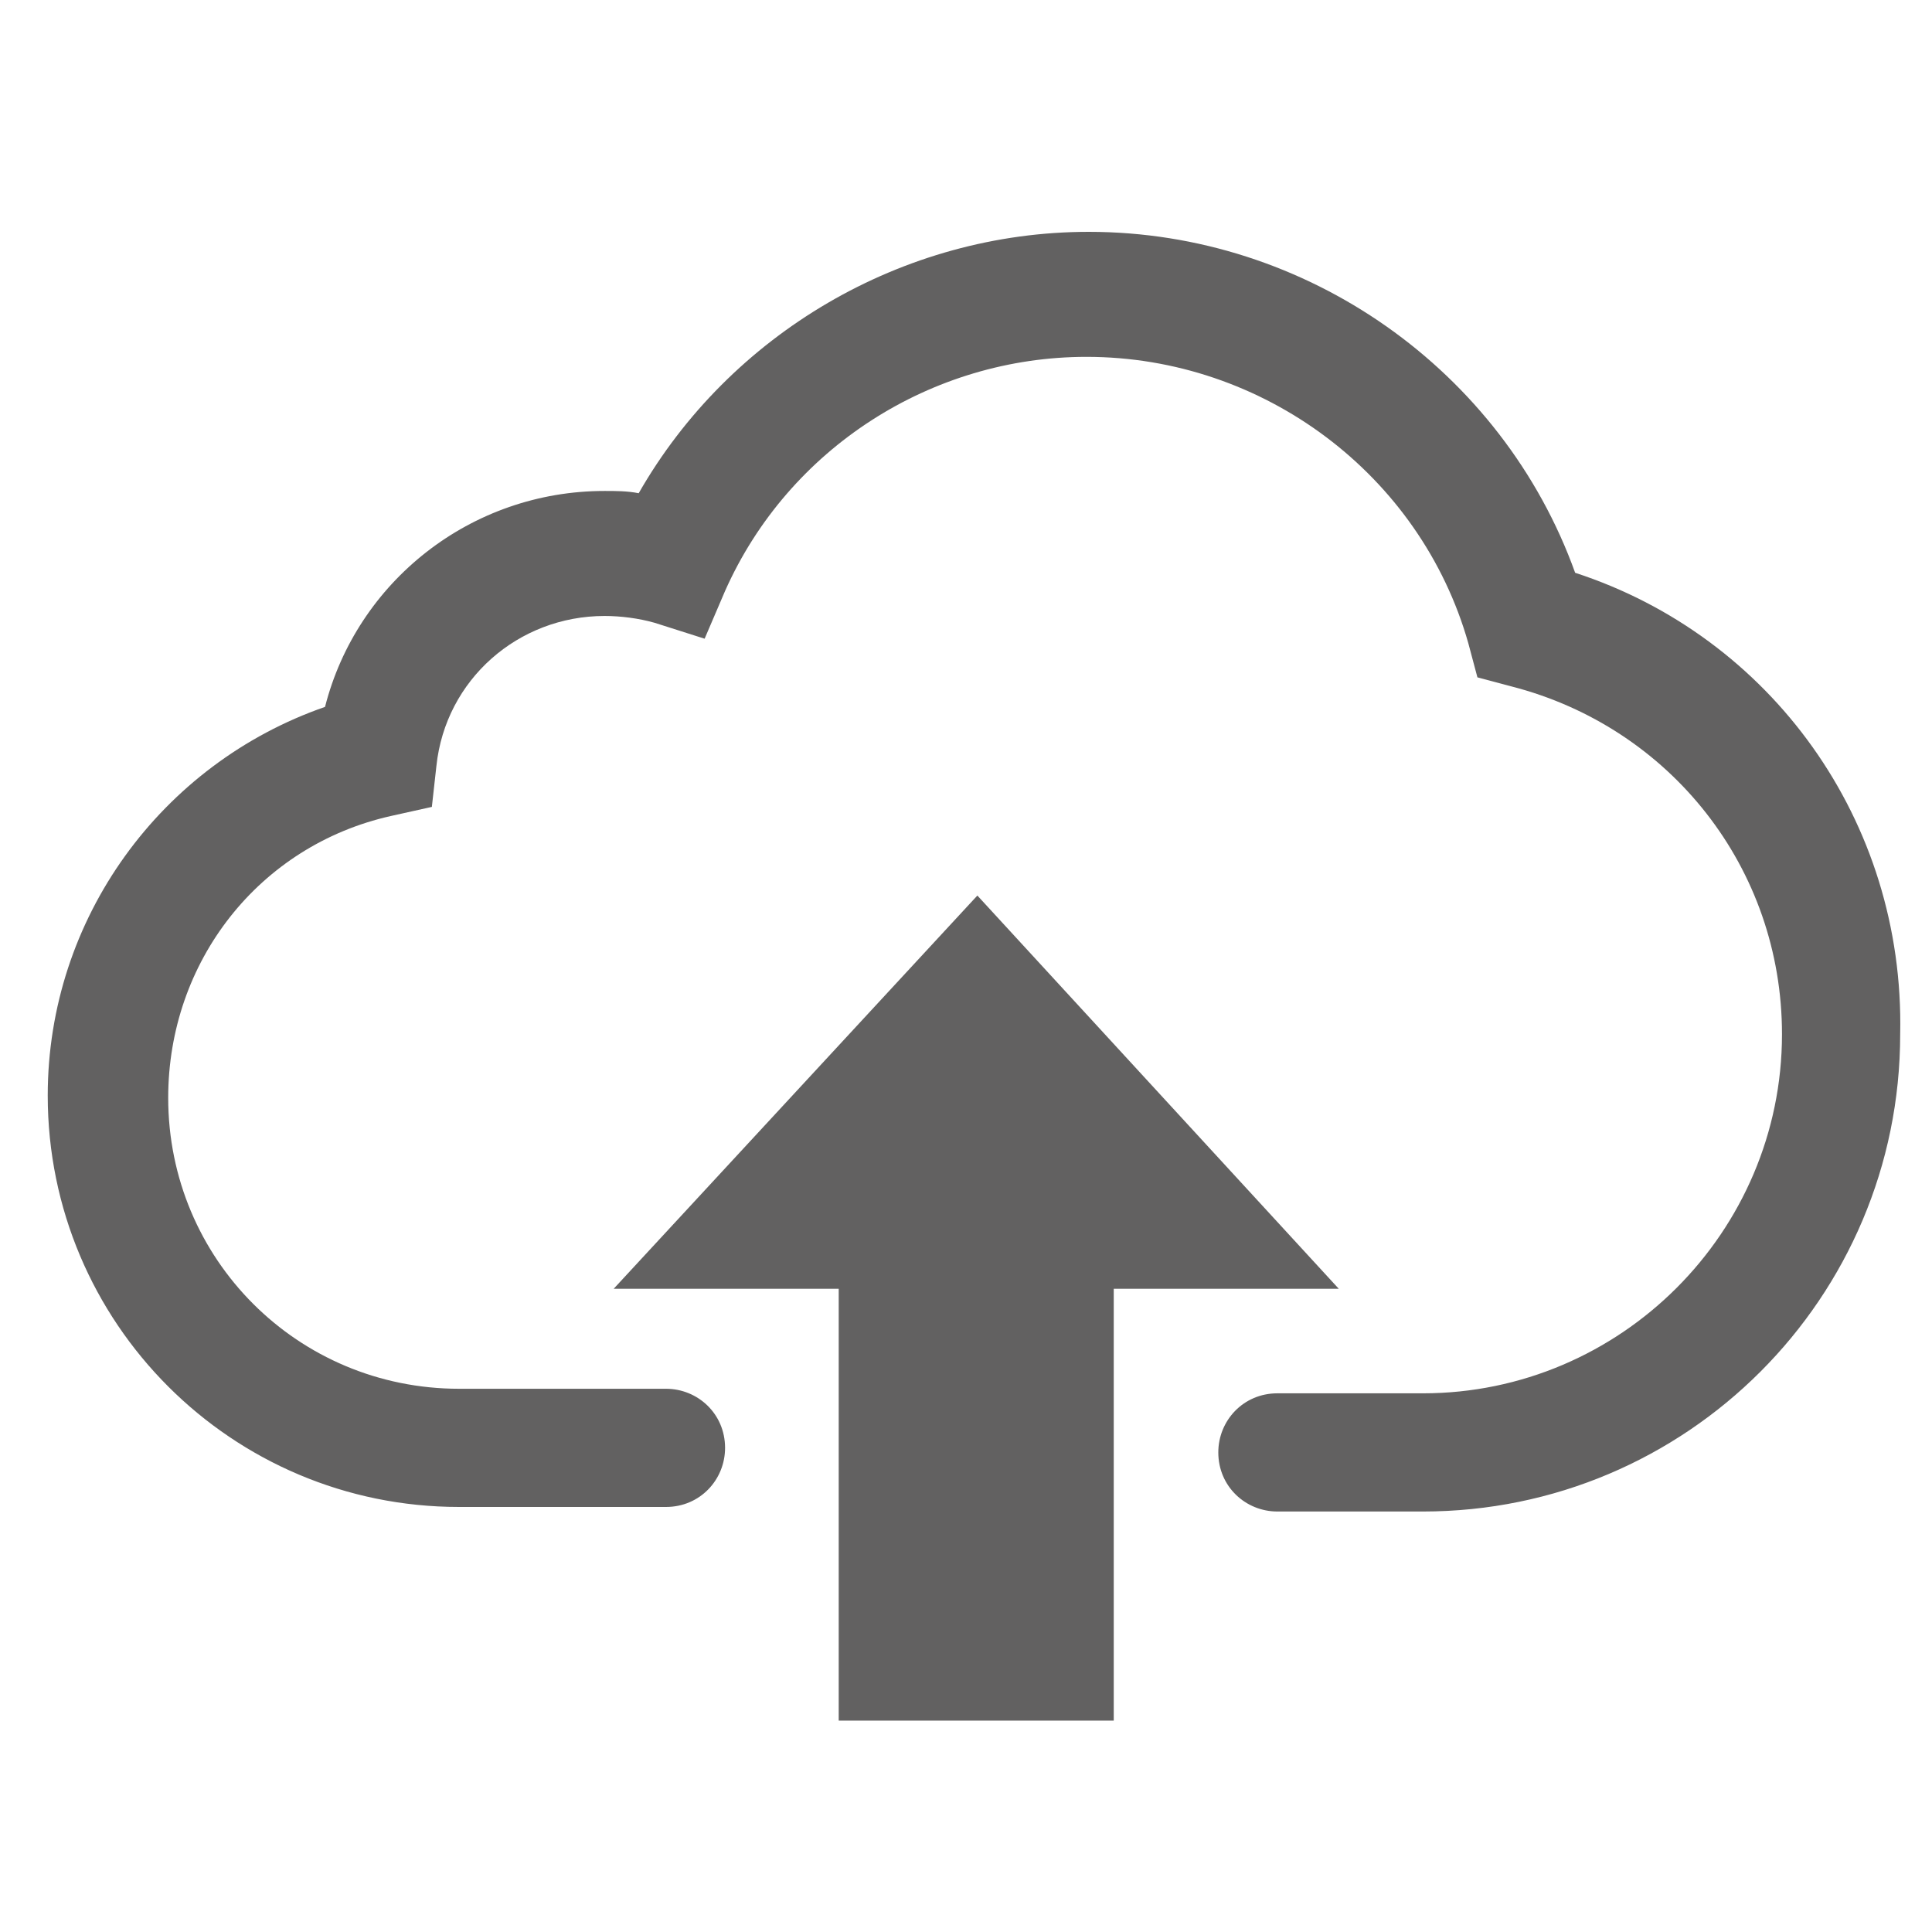 <?xml version="1.0" encoding="utf-8"?>
<!-- Generator: Adobe Illustrator 25.4.1, SVG Export Plug-In . SVG Version: 6.00 Build 0)  -->
<svg version="1.1" id="Layer_1" xmlns="http://www.w3.org/2000/svg" xmlns:xlink="http://www.w3.org/1999/xlink" x="0px" y="0px"
	 viewBox="0 0 85 85" style="enable-background:new 0 0 85 85;" xml:space="preserve">
<style type="text/css">
	.st0{fill:#626161;}
</style>
<g>
	<path class="st0" d="M69.3,25.2c-3.2-8.9-11.8-15-21.4-15c-8.2,0-15.8,4.5-19.8,11.5c-0.5-0.1-1-0.1-1.5-0.1
		c-5.9,0-10.9,4-12.3,9.5C7.1,33.6,2.1,40.4,2.1,48.2c0,10,8.1,18.1,18.1,18.1h9.1c1.5,0,2.6-1.2,2.6-2.6c0-1.5-1.2-2.6-2.6-2.6
		h-9.1c-7.1,0-12.8-5.7-12.8-12.8c0-6,4-11.1,9.8-12.4l1.8-0.4l0.2-1.8c0.4-3.8,3.6-6.6,7.4-6.6c0.7,0,1.5,0.1,2.2,0.3l2.2,0.7
		l0.9-2.1c2.8-6.3,9.1-10.3,15.9-10.3c7.8,0,14.7,5.2,16.8,12.6l0.4,1.5l1.5,0.4c7,1.8,11.9,8,11.9,15.3c0,8.7-7.1,15.8-15.8,15.8
		h-6.4c-1.5,0-2.6,1.2-2.6,2.6c0,1.5,1.2,2.6,2.6,2.6h6.4c11.6,0,21-9.4,21-21C83.8,36.1,77.9,28,69.3,25.2z"/>
	<polygon class="st0" points="43,39.4 27,56.7 36.9,56.7 36.9,75.7 49,75.7 49,56.7 58.9,56.7 	"/>
</g>
</svg>
